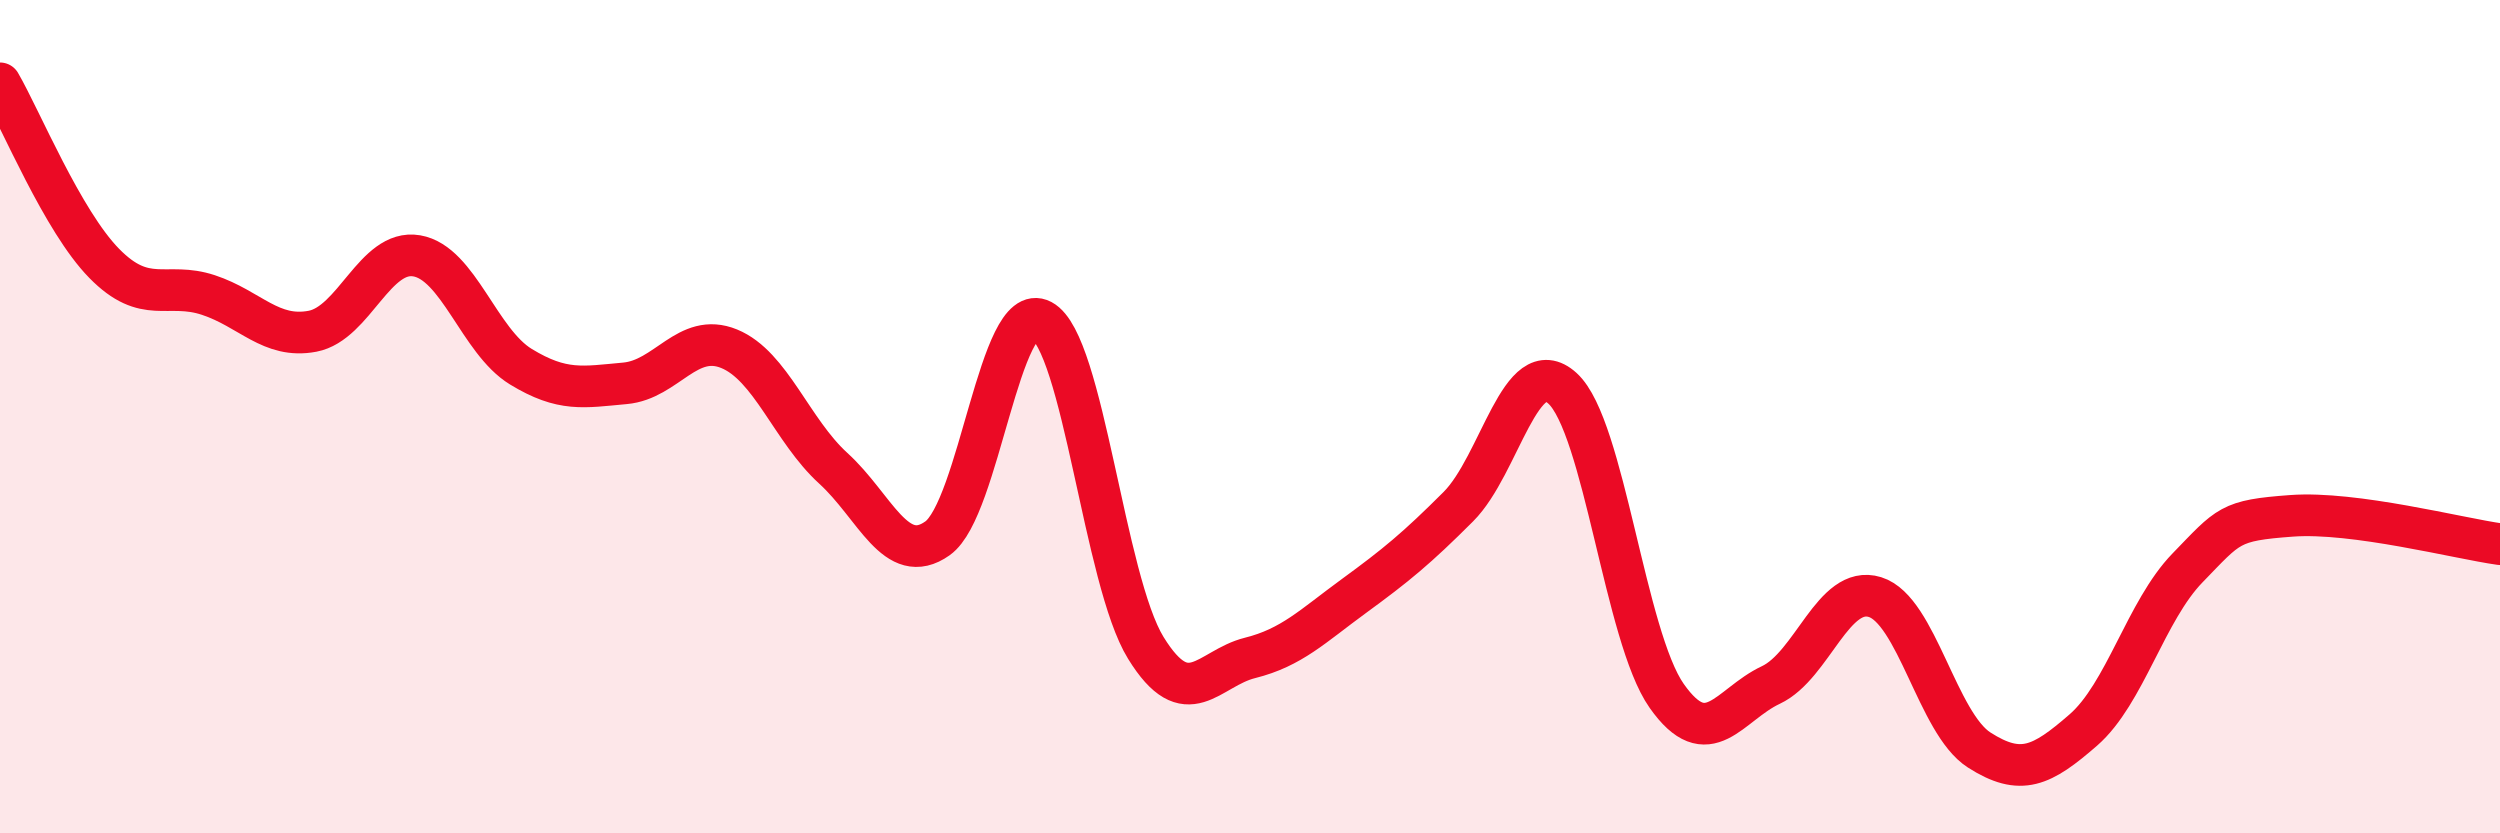 
    <svg width="60" height="20" viewBox="0 0 60 20" xmlns="http://www.w3.org/2000/svg">
      <path
        d="M 0,2 C 0.5,2.86 1.5,5.3 2.5,6.32 C 3.5,7.34 4,6.75 5,7.08 C 6,7.41 6.5,8.14 7.5,7.95 C 8.5,7.76 9,5.97 10,6.14 C 11,6.31 11.5,8.19 12.5,8.8 C 13.5,9.41 14,9.29 15,9.2 C 16,9.11 16.5,7.96 17.5,8.37 C 18.5,8.78 19,10.33 20,11.24 C 21,12.15 21.5,13.63 22.5,12.92 C 23.5,12.21 24,7.16 25,7.69 C 26,8.22 26.5,13.93 27.5,15.55 C 28.5,17.17 29,16.04 30,15.79 C 31,15.54 31.5,15.03 32.5,14.3 C 33.5,13.57 34,13.16 35,12.16 C 36,11.16 36.5,8.41 37.5,9.32 C 38.5,10.23 39,15.28 40,16.7 C 41,18.12 41.5,16.91 42.5,16.44 C 43.5,15.97 44,14.02 45,14.33 C 46,14.64 46.5,17.36 47.5,18 C 48.5,18.64 49,18.39 50,17.52 C 51,16.65 51.5,14.66 52.5,13.63 C 53.5,12.6 53.5,12.49 55,12.38 C 56.5,12.27 59,12.92 60,13.06L60 20L0 20Z"
        fill="#EB0A25"
        opacity="0.1"
        stroke-linecap="round"
        stroke-linejoin="round"
      />
      <path
        d="M 0,2 C 0.5,2.86 1.5,5.3 2.5,6.32 C 3.5,7.34 4,6.75 5,7.08 C 6,7.41 6.5,8.14 7.5,7.95 C 8.5,7.76 9,5.97 10,6.14 C 11,6.31 11.5,8.19 12.5,8.8 C 13.5,9.41 14,9.29 15,9.2 C 16,9.11 16.5,7.96 17.5,8.37 C 18.5,8.78 19,10.33 20,11.24 C 21,12.15 21.5,13.63 22.5,12.92 C 23.5,12.21 24,7.16 25,7.69 C 26,8.22 26.5,13.93 27.5,15.55 C 28.5,17.17 29,16.04 30,15.79 C 31,15.54 31.5,15.03 32.5,14.3 C 33.5,13.57 34,13.16 35,12.16 C 36,11.16 36.5,8.41 37.5,9.32 C 38.5,10.23 39,15.28 40,16.7 C 41,18.12 41.5,16.91 42.5,16.44 C 43.5,15.97 44,14.02 45,14.33 C 46,14.64 46.5,17.36 47.5,18 C 48.5,18.64 49,18.39 50,17.52 C 51,16.65 51.5,14.66 52.5,13.63 C 53.5,12.6 53.5,12.49 55,12.38 C 56.5,12.27 59,12.92 60,13.06"
        stroke="#EB0A25"
        stroke-width="1"
        fill="none"
        stroke-linecap="round"
        stroke-linejoin="round"
      />
    </svg>
  